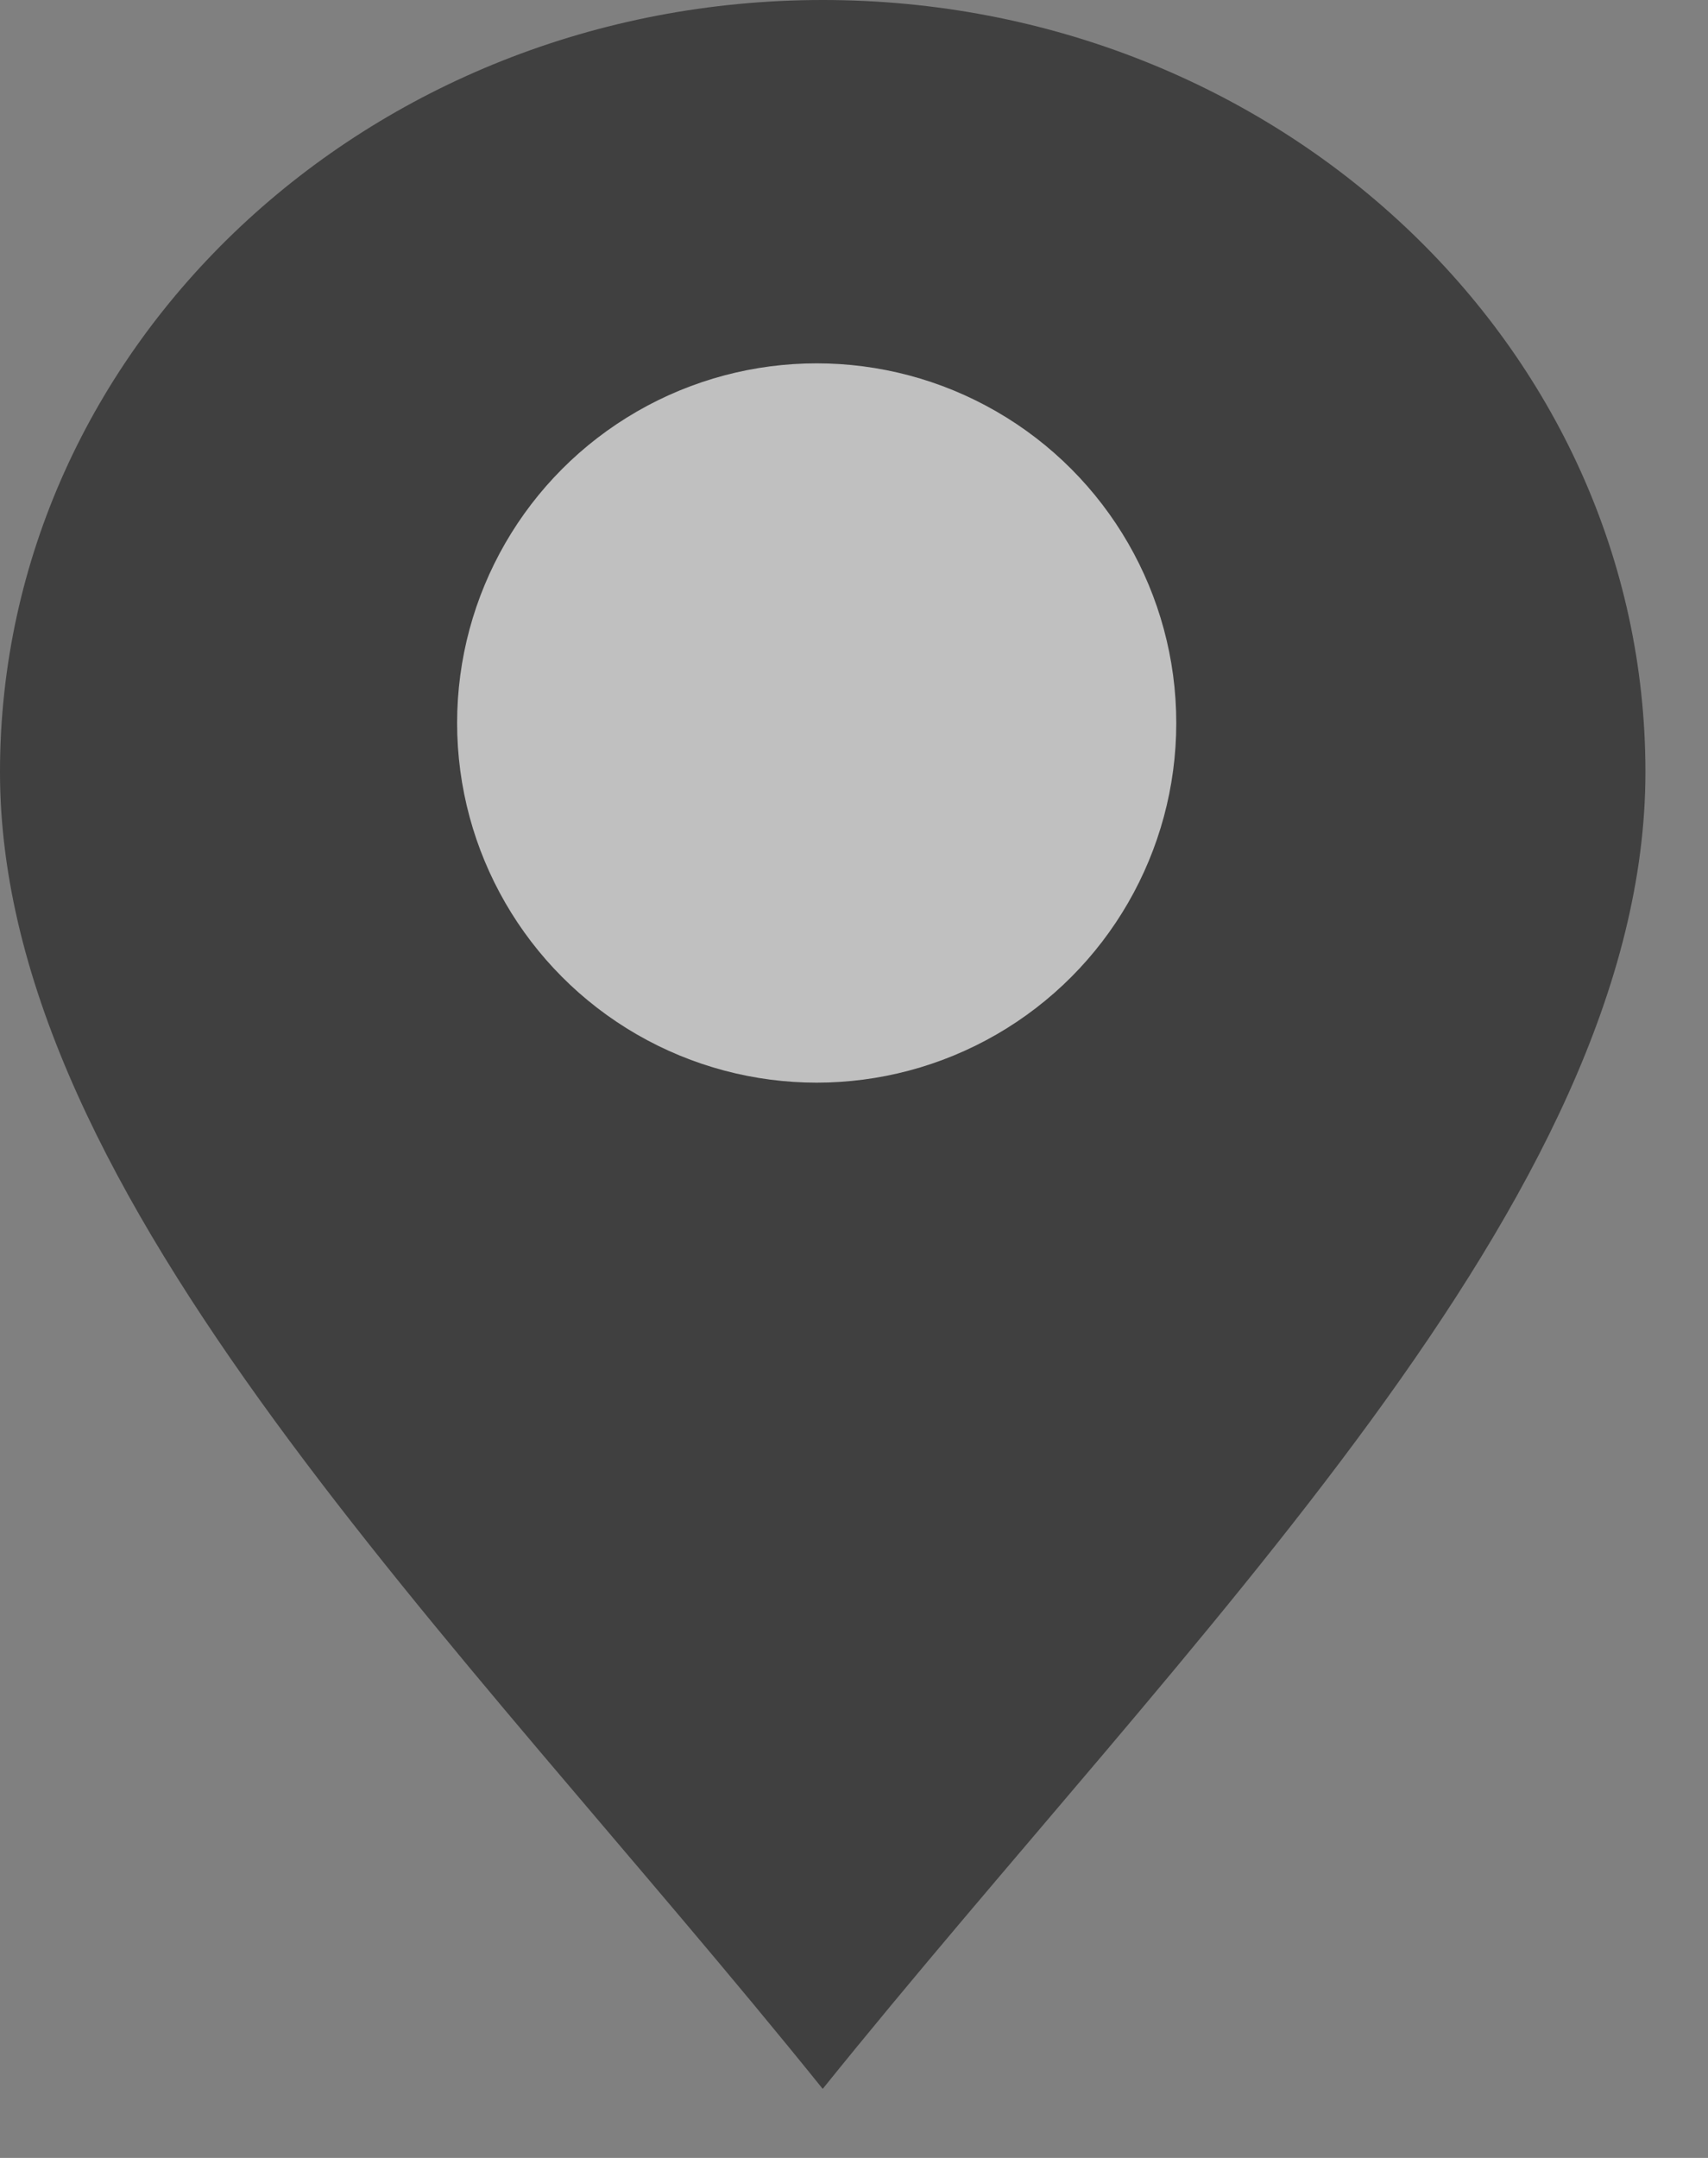 <?xml version="1.0" encoding="UTF-8"?> <svg xmlns="http://www.w3.org/2000/svg" width="19" height="24" viewBox="0 0 19 24" fill="none"><rect x="0" y="0" width="19" height="24" fill="#808080" stroke="none"/> <g opacity="0.5"> <path d="M18.304 8.586C18.304 13.328 13.22 18.182 9.152 23.232C5.085 18.182 0 13.328 0 8.586C0 3.844 4.098 0 9.152 0C14.207 0 18.304 3.844 18.304 8.586Z" fill="black"></path> <circle cx="9.085" cy="8.041" r="4" fill="white"></circle> </g> </svg> 